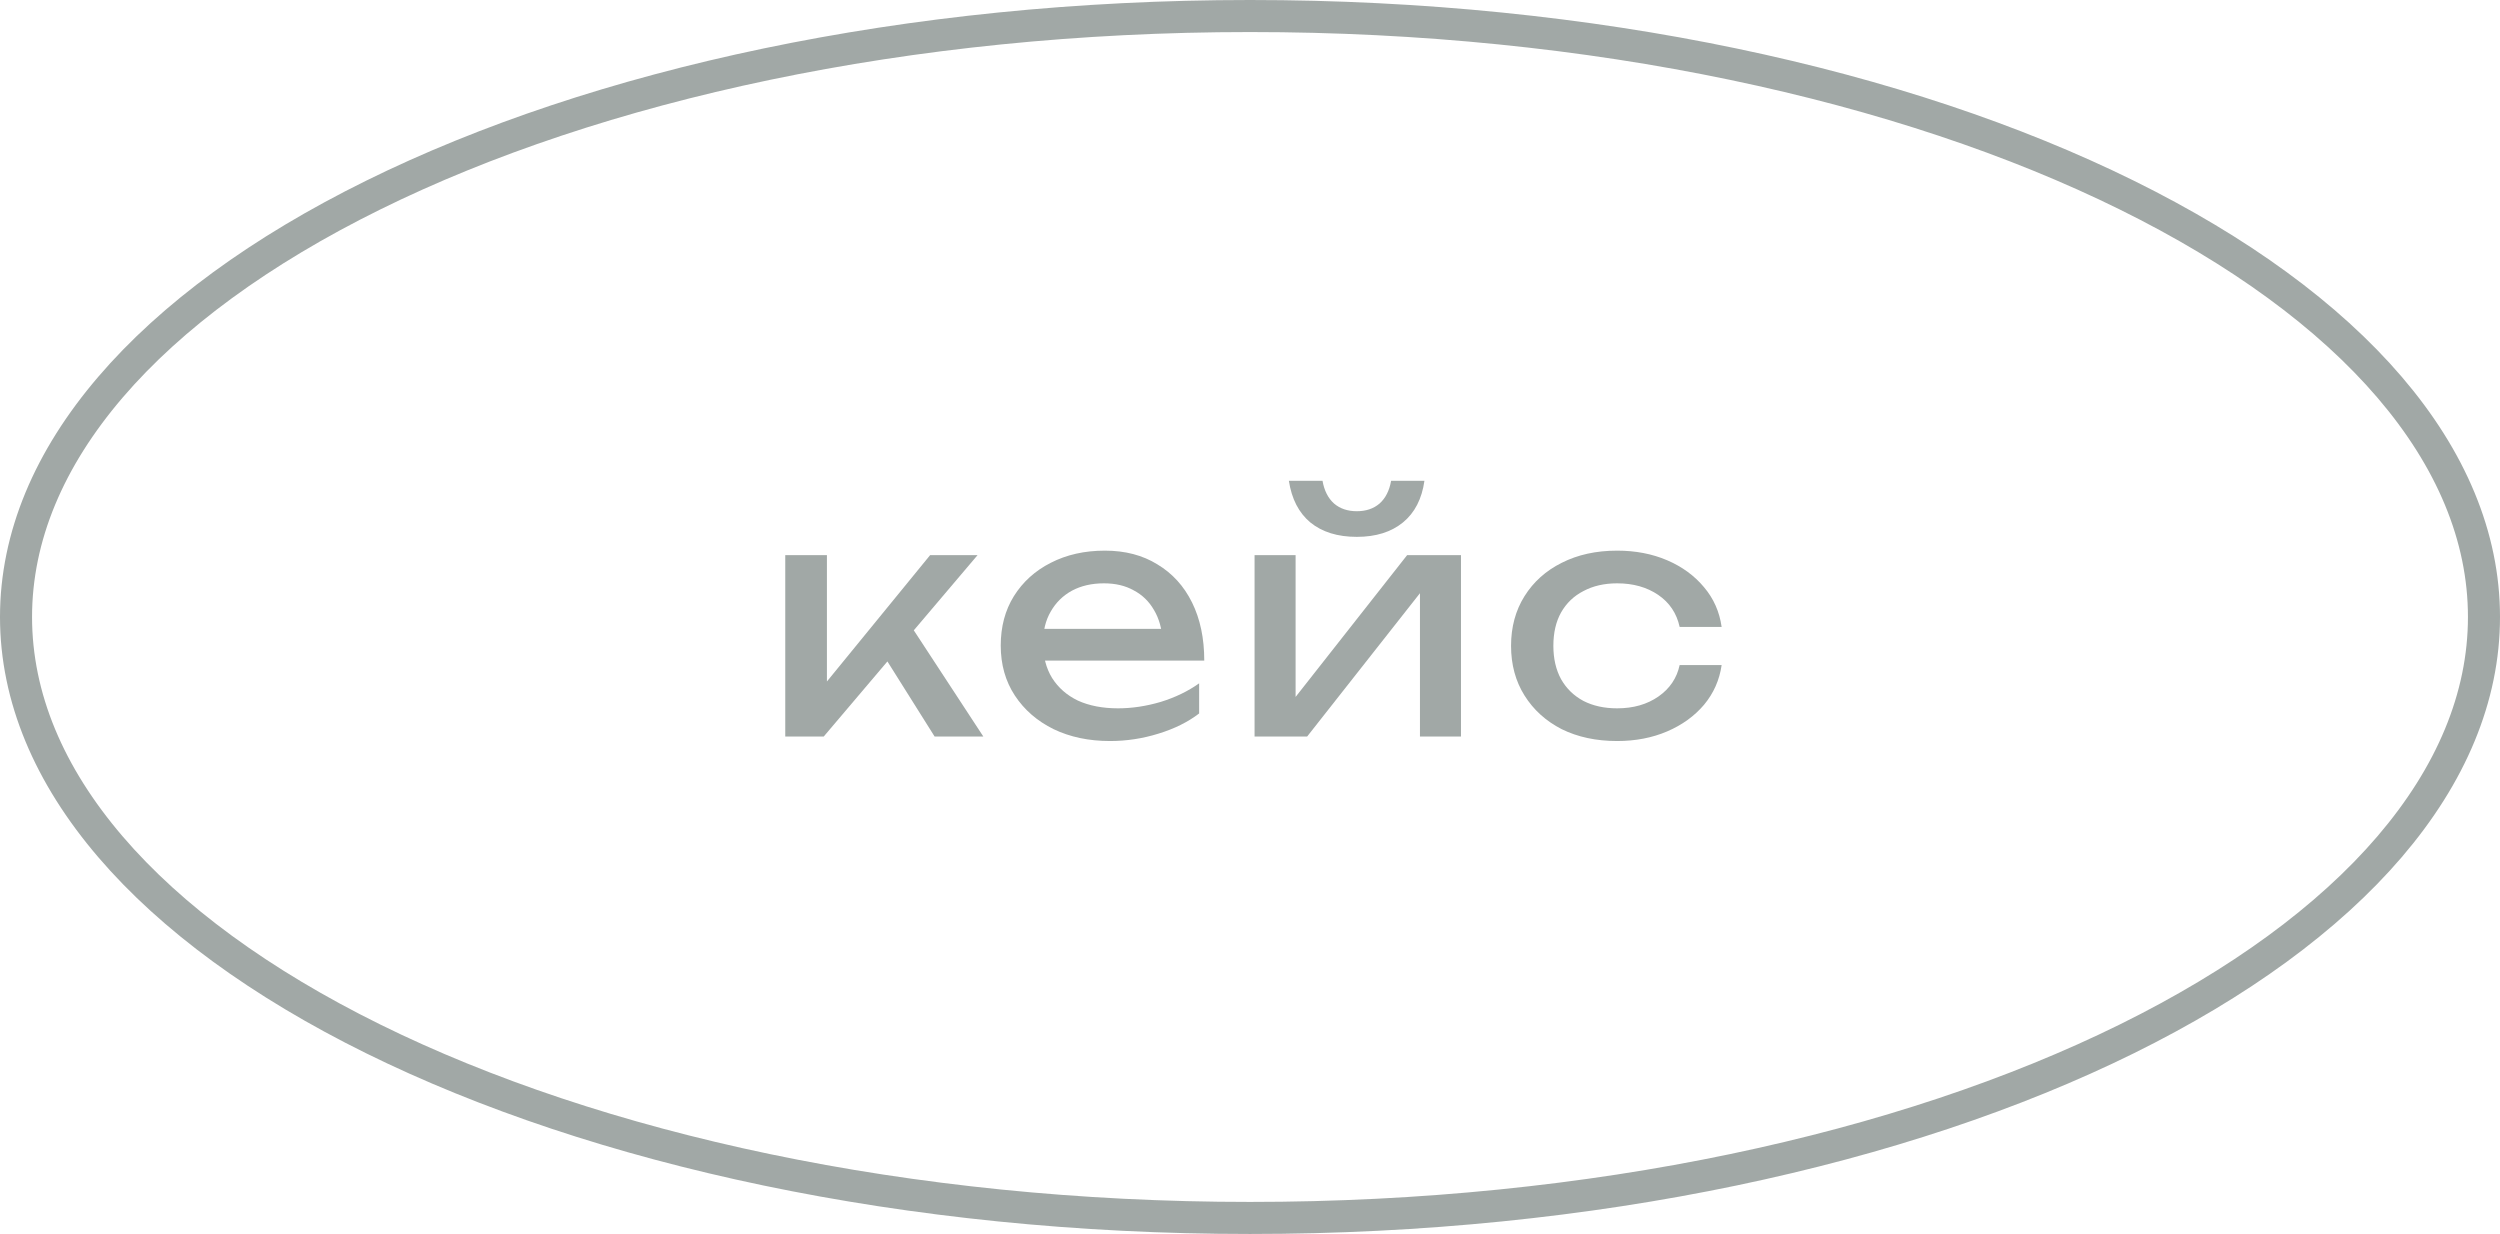 <?xml version="1.0" encoding="UTF-8"?> <svg xmlns="http://www.w3.org/2000/svg" width="156" height="77" viewBox="0 0 156 77" fill="none"> <path d="M49 45.96V34.64H51.6V43.76L50.82 43.48L58.04 34.64H61L51.4 45.96H49ZM58.32 45.96L54.8 40.36L56.62 38.72L61.36 45.96H58.32Z" fill="#A1A8A6"></path> <path d="M69.266 46.24C67.946 46.24 66.773 45.993 65.746 45.5C64.719 44.993 63.913 44.293 63.326 43.4C62.739 42.507 62.446 41.467 62.446 40.28C62.446 39.107 62.719 38.08 63.266 37.2C63.826 36.307 64.593 35.613 65.566 35.12C66.553 34.613 67.679 34.36 68.946 34.36C70.213 34.36 71.306 34.647 72.226 35.22C73.159 35.78 73.879 36.573 74.386 37.6C74.893 38.627 75.146 39.833 75.146 41.22H64.486V39.24H73.846L72.546 39.98C72.506 39.233 72.326 38.593 72.006 38.06C71.699 37.527 71.279 37.12 70.746 36.84C70.226 36.547 69.606 36.4 68.886 36.4C68.126 36.4 67.459 36.553 66.886 36.86C66.326 37.167 65.886 37.6 65.566 38.16C65.246 38.707 65.086 39.36 65.086 40.12C65.086 40.96 65.273 41.687 65.646 42.3C66.033 42.913 66.573 43.387 67.266 43.72C67.973 44.04 68.806 44.2 69.766 44.2C70.633 44.2 71.519 44.067 72.426 43.8C73.333 43.52 74.133 43.133 74.826 42.64V44.52C74.133 45.053 73.286 45.473 72.286 45.78C71.299 46.087 70.293 46.24 69.266 46.24Z" fill="#A1A8A6"></path> <path d="M78.285 45.96V34.64H80.845V44.66L80.065 44.48L87.805 34.64H91.165V45.96H88.605V35.8L89.405 36L81.565 45.96H78.285ZM84.665 33.5C83.465 33.5 82.499 33.2 81.765 32.6C81.045 32 80.599 31.133 80.425 30H82.525C82.632 30.613 82.872 31.087 83.245 31.42C83.618 31.74 84.092 31.9 84.665 31.9C85.239 31.9 85.712 31.74 86.085 31.42C86.459 31.087 86.698 30.613 86.805 30H88.885C88.725 31.133 88.278 32 87.545 32.6C86.812 33.2 85.852 33.5 84.665 33.5Z" fill="#A1A8A6"></path> <path d="M107.43 41.5C107.296 42.433 106.93 43.26 106.33 43.98C105.73 44.687 104.963 45.24 104.03 45.64C103.096 46.04 102.056 46.24 100.91 46.24C99.603 46.24 98.45 45.993 97.45 45.5C96.463 44.993 95.69 44.293 95.13 43.4C94.57 42.507 94.29 41.473 94.29 40.3C94.29 39.127 94.57 38.093 95.13 37.2C95.69 36.307 96.463 35.613 97.45 35.12C98.45 34.613 99.603 34.36 100.91 34.36C102.056 34.36 103.096 34.56 104.03 34.96C104.963 35.36 105.73 35.92 106.33 36.64C106.93 37.347 107.296 38.173 107.43 39.12H104.81C104.623 38.267 104.176 37.6 103.47 37.12C102.763 36.64 101.91 36.4 100.91 36.4C100.11 36.4 99.41 36.56 98.81 36.88C98.21 37.187 97.743 37.633 97.41 38.22C97.09 38.793 96.93 39.487 96.93 40.3C96.93 41.1 97.09 41.793 97.41 42.38C97.743 42.967 98.21 43.42 98.81 43.74C99.41 44.047 100.11 44.2 100.91 44.2C101.923 44.2 102.783 43.953 103.49 43.46C104.196 42.967 104.636 42.313 104.81 41.5H107.43Z" fill="#A1A8A6"></path> <path d="M155 38.5C155 48.542 146.726 57.91 132.712 64.827C118.761 71.713 99.419 76 78 76C56.581 76 37.239 71.713 23.288 64.827C9.274 57.91 1 48.542 1 38.5C1 28.458 9.274 19.09 23.288 12.173C37.239 5.287 56.581 1 78 1C99.419 1 118.761 5.287 132.712 12.173C146.726 19.09 155 28.458 155 38.5Z" stroke="#A1A8A6" stroke-width="2"></path> </svg> 
